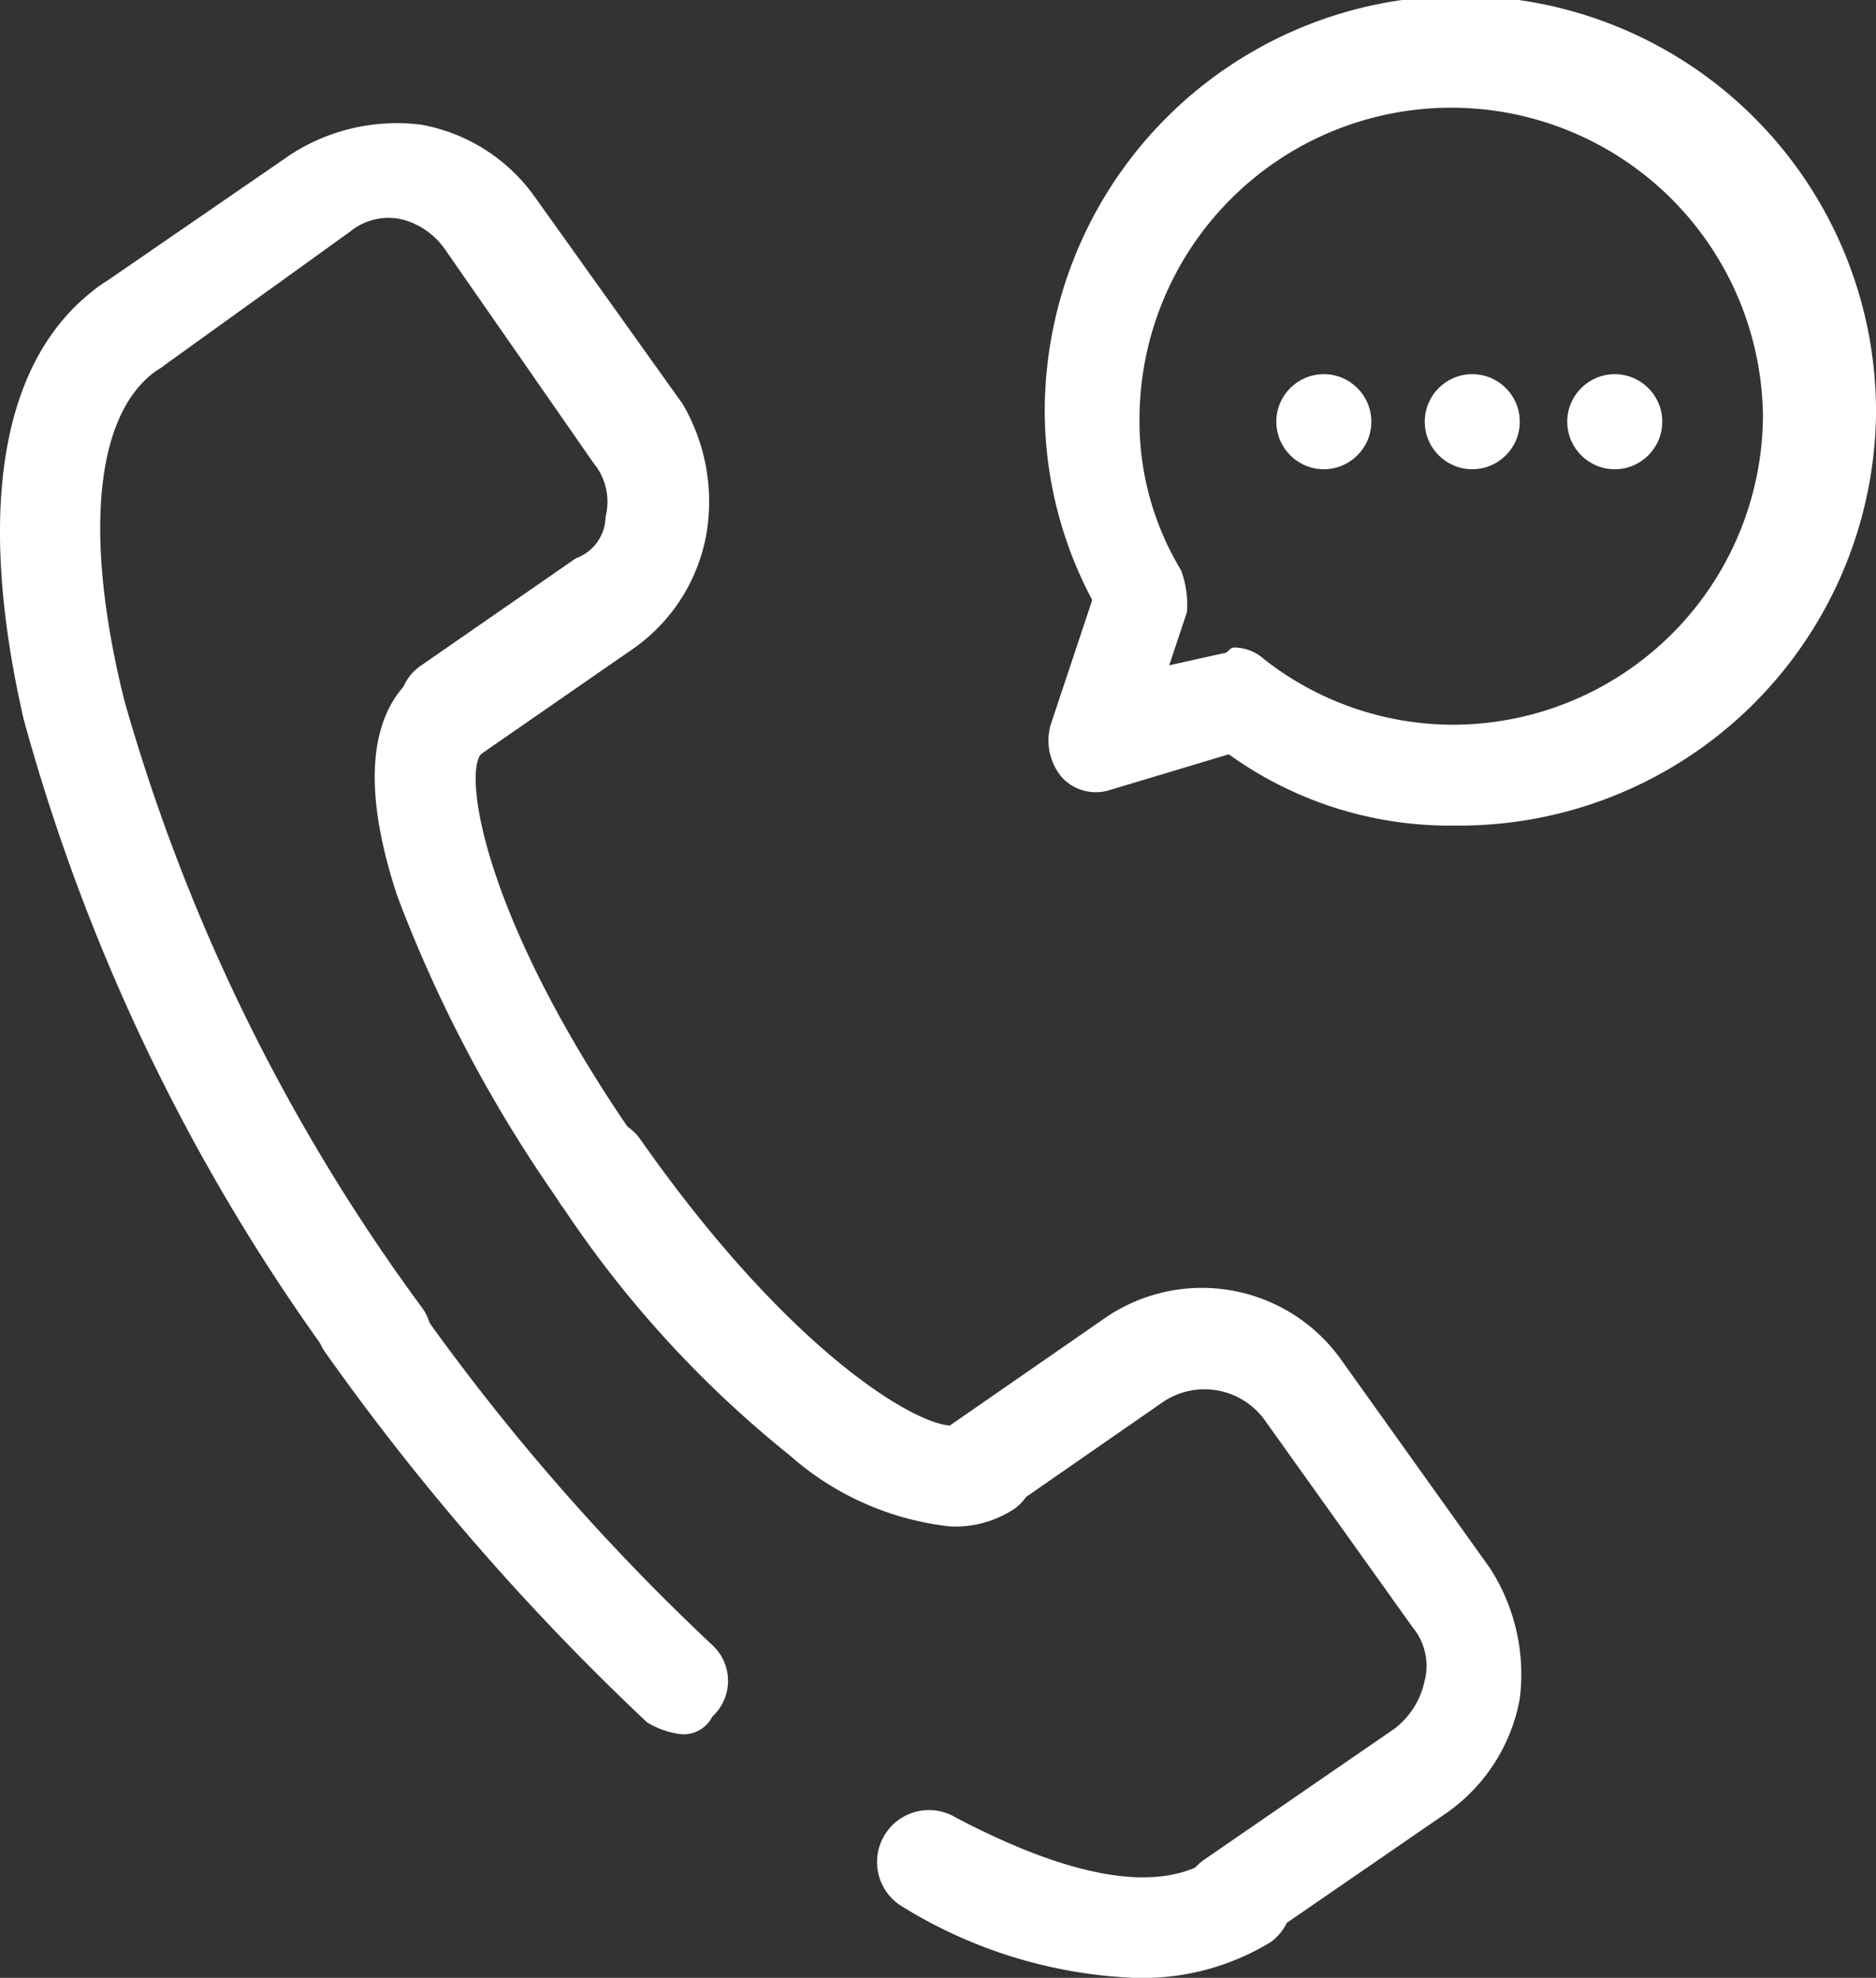 <svg id="SVG-20" xmlns="http://www.w3.org/2000/svg" width="43.474" height="45.818" viewBox="0 0 43.474 45.818">
  <rect x="0" y="0" width="43.474" height="45.818" fill="#333333" stroke="none"/>
  <g id="グループ_34257" data-name="グループ 34257" transform="translate(0 2.854)">
    <g id="グループ_34251" data-name="グループ 34251" transform="translate(1.819)">
      <path id="パス_1260" data-name="パス 1260" d="M9.959,16.832A1.039,1.039,0,0,1,9,16.282a1.143,1.143,0,0,1,.275-1.651l3.577-2.477a1.035,1.035,0,0,0,.688-.963,1.4,1.4,0,0,0-.275-1.238L9.821,5a1.755,1.755,0,0,0-.963-.688,1.4,1.4,0,0,0-1.238.275l-4.4,3.165a1.463,1.463,0,0,1-1.651-.275,1.123,1.123,0,0,1,.275-1.651L6.244,2.8A4.523,4.523,0,0,1,9.271,2.11a4.124,4.124,0,0,1,2.614,1.651l3.44,4.816a4.476,4.476,0,0,1,.55,3.027,4.124,4.124,0,0,1-1.651,2.614l-3.577,2.477A1.031,1.031,0,0,1,9.959,16.832Z" transform="translate(-1.326 -2.075)" fill="#fff"/>
    </g>
    <g id="グループ_34252" data-name="グループ 34252" transform="translate(0 3.51)">
      <path id="パス_1261" data-name="パス 1261" d="M8.667,30.32a1.039,1.039,0,0,1-.963-.55A45.646,45.646,0,0,1,.549,14.91C-.552,10.094,0,6.517,2.338,4.866a1.143,1.143,0,0,1,1.651.275,1.143,1.143,0,0,1-.275,1.651C2.2,7.755,1.925,10.644,2.888,14.5a43.944,43.944,0,0,0,6.88,14.034,1.143,1.143,0,0,1-.275,1.651A1.745,1.745,0,0,1,8.667,30.32Z" transform="translate(-0.004 -4.626)" fill="#fff"/>
    </g>
    <g id="グループ_34253" data-name="グループ 34253" transform="translate(8.683 12.454)">
      <path id="パス_1262" data-name="パス 1262" d="M11.523,24.162a1.039,1.039,0,0,1-.963-.55,31.868,31.868,0,0,1-3.715-7.017c-1.1-3.3-.275-4.678.55-5.229a1.184,1.184,0,0,1,1.376,1.926c-.413.55.138,3.99,3.715,9.081a1.143,1.143,0,0,1-.275,1.651A5.959,5.959,0,0,1,11.523,24.162Z" transform="translate(-6.314 -11.126)" fill="#fff"/>
    </g>
    <g id="グループ_34254" data-name="グループ 34254" transform="translate(21.495 26.979)">
      <path id="パス_1263" data-name="パス 1263" d="M22.745,37.117a1.039,1.039,0,0,1-.963-.55,1.143,1.143,0,0,1,.275-1.651l4.4-3.027a1.891,1.891,0,0,0,.688-1.1,1.4,1.4,0,0,0-.275-1.238l-3.44-4.816a1.721,1.721,0,0,0-2.339-.413L17.517,26.8a1.184,1.184,0,0,1-1.376-1.926l3.577-2.477a3.959,3.959,0,0,1,5.5.963l3.44,4.816A4.523,4.523,0,0,1,29.35,31.2,4.124,4.124,0,0,1,27.7,33.815l-4.4,3.027A1.043,1.043,0,0,1,22.745,37.117Z" transform="translate(-15.626 -21.683)" fill="#fff"/>
    </g>
    <g id="グループ_34255" data-name="グループ 34255" transform="translate(7.323 26.626)">
      <path id="パス_1264" data-name="パス 1264" d="M13.821,32.123A1.956,1.956,0,0,1,13,31.847a56.993,56.993,0,0,1-7.43-8.531,1.143,1.143,0,0,1,.275-1.651,1.143,1.143,0,0,1,1.651.275,51.4,51.4,0,0,0,7.017,8.118,1.124,1.124,0,0,1,0,1.651A.757.757,0,0,1,13.821,32.123Z" transform="translate(-5.326 -21.426)" fill="#fff"/>
      <path id="パス_1265" data-name="パス 1265" d="M20.733,34.369a11.088,11.088,0,0,1-5.366-1.651,1.2,1.2,0,1,1,1.238-2.064c2.614,1.376,4.678,1.789,5.916.963A1.184,1.184,0,0,1,23.9,33.544,5.7,5.7,0,0,1,20.733,34.369Z" transform="translate(-1.781 -18.031)" fill="#fff"/>
    </g>
    <g id="グループ_34256" data-name="グループ 34256" transform="translate(12.689 23.048)">
      <path id="パス_1266" data-name="パス 1266" d="M18.547,28.284a6.712,6.712,0,0,1-3.715-1.651,25.318,25.318,0,0,1-5.366-5.917,1.184,1.184,0,1,1,1.926-1.376c3.577,5.091,6.6,6.742,7.292,6.6a1.184,1.184,0,0,1,1.376,1.926A2.472,2.472,0,0,1,18.547,28.284Z" transform="translate(-9.226 -18.826)" fill="#fff"/>
    </g>
  </g>
  <path id="パス_1267" data-name="パス 1267" d="M27.094,19.125a8.756,8.756,0,0,1-5.229-1.651l-2.752.826a1.07,1.07,0,0,1-1.1-.275,1.32,1.32,0,0,1-.275-1.238L18.7,13.9a9.365,9.365,0,0,1-1.1-4.265,9.632,9.632,0,1,1,19.263,0A9.661,9.661,0,0,1,27.094,19.125ZM22,15a1.051,1.051,0,0,1,.688.275,7.109,7.109,0,0,0,4.4,1.514,7.194,7.194,0,0,0,7.155-7.155,7.224,7.224,0,0,0-14.447,0,6.666,6.666,0,0,0,.963,3.577,2.342,2.342,0,0,1,.138.963l-.413,1.238,1.238-.275C21.865,15.135,21.865,15,22,15Z" transform="translate(6.611 0)" fill="#fff"/>
  <g id="グループ_34258" data-name="グループ 34258" transform="translate(29.577 8.668)">
    <ellipse id="楕円形_90" data-name="楕円形 90" cx="1.101" cy="1.101" rx="1.101" ry="1.101" fill="#fff"/>
    <ellipse id="楕円形_91" data-name="楕円形 91" cx="1.101" cy="1.101" rx="1.101" ry="1.101" transform="translate(3.44)" fill="#fff"/>
    <ellipse id="楕円形_92" data-name="楕円形 92" cx="1.101" cy="1.101" rx="1.101" ry="1.101" transform="translate(6.742)" fill="#fff"/>
  </g>
</svg>
